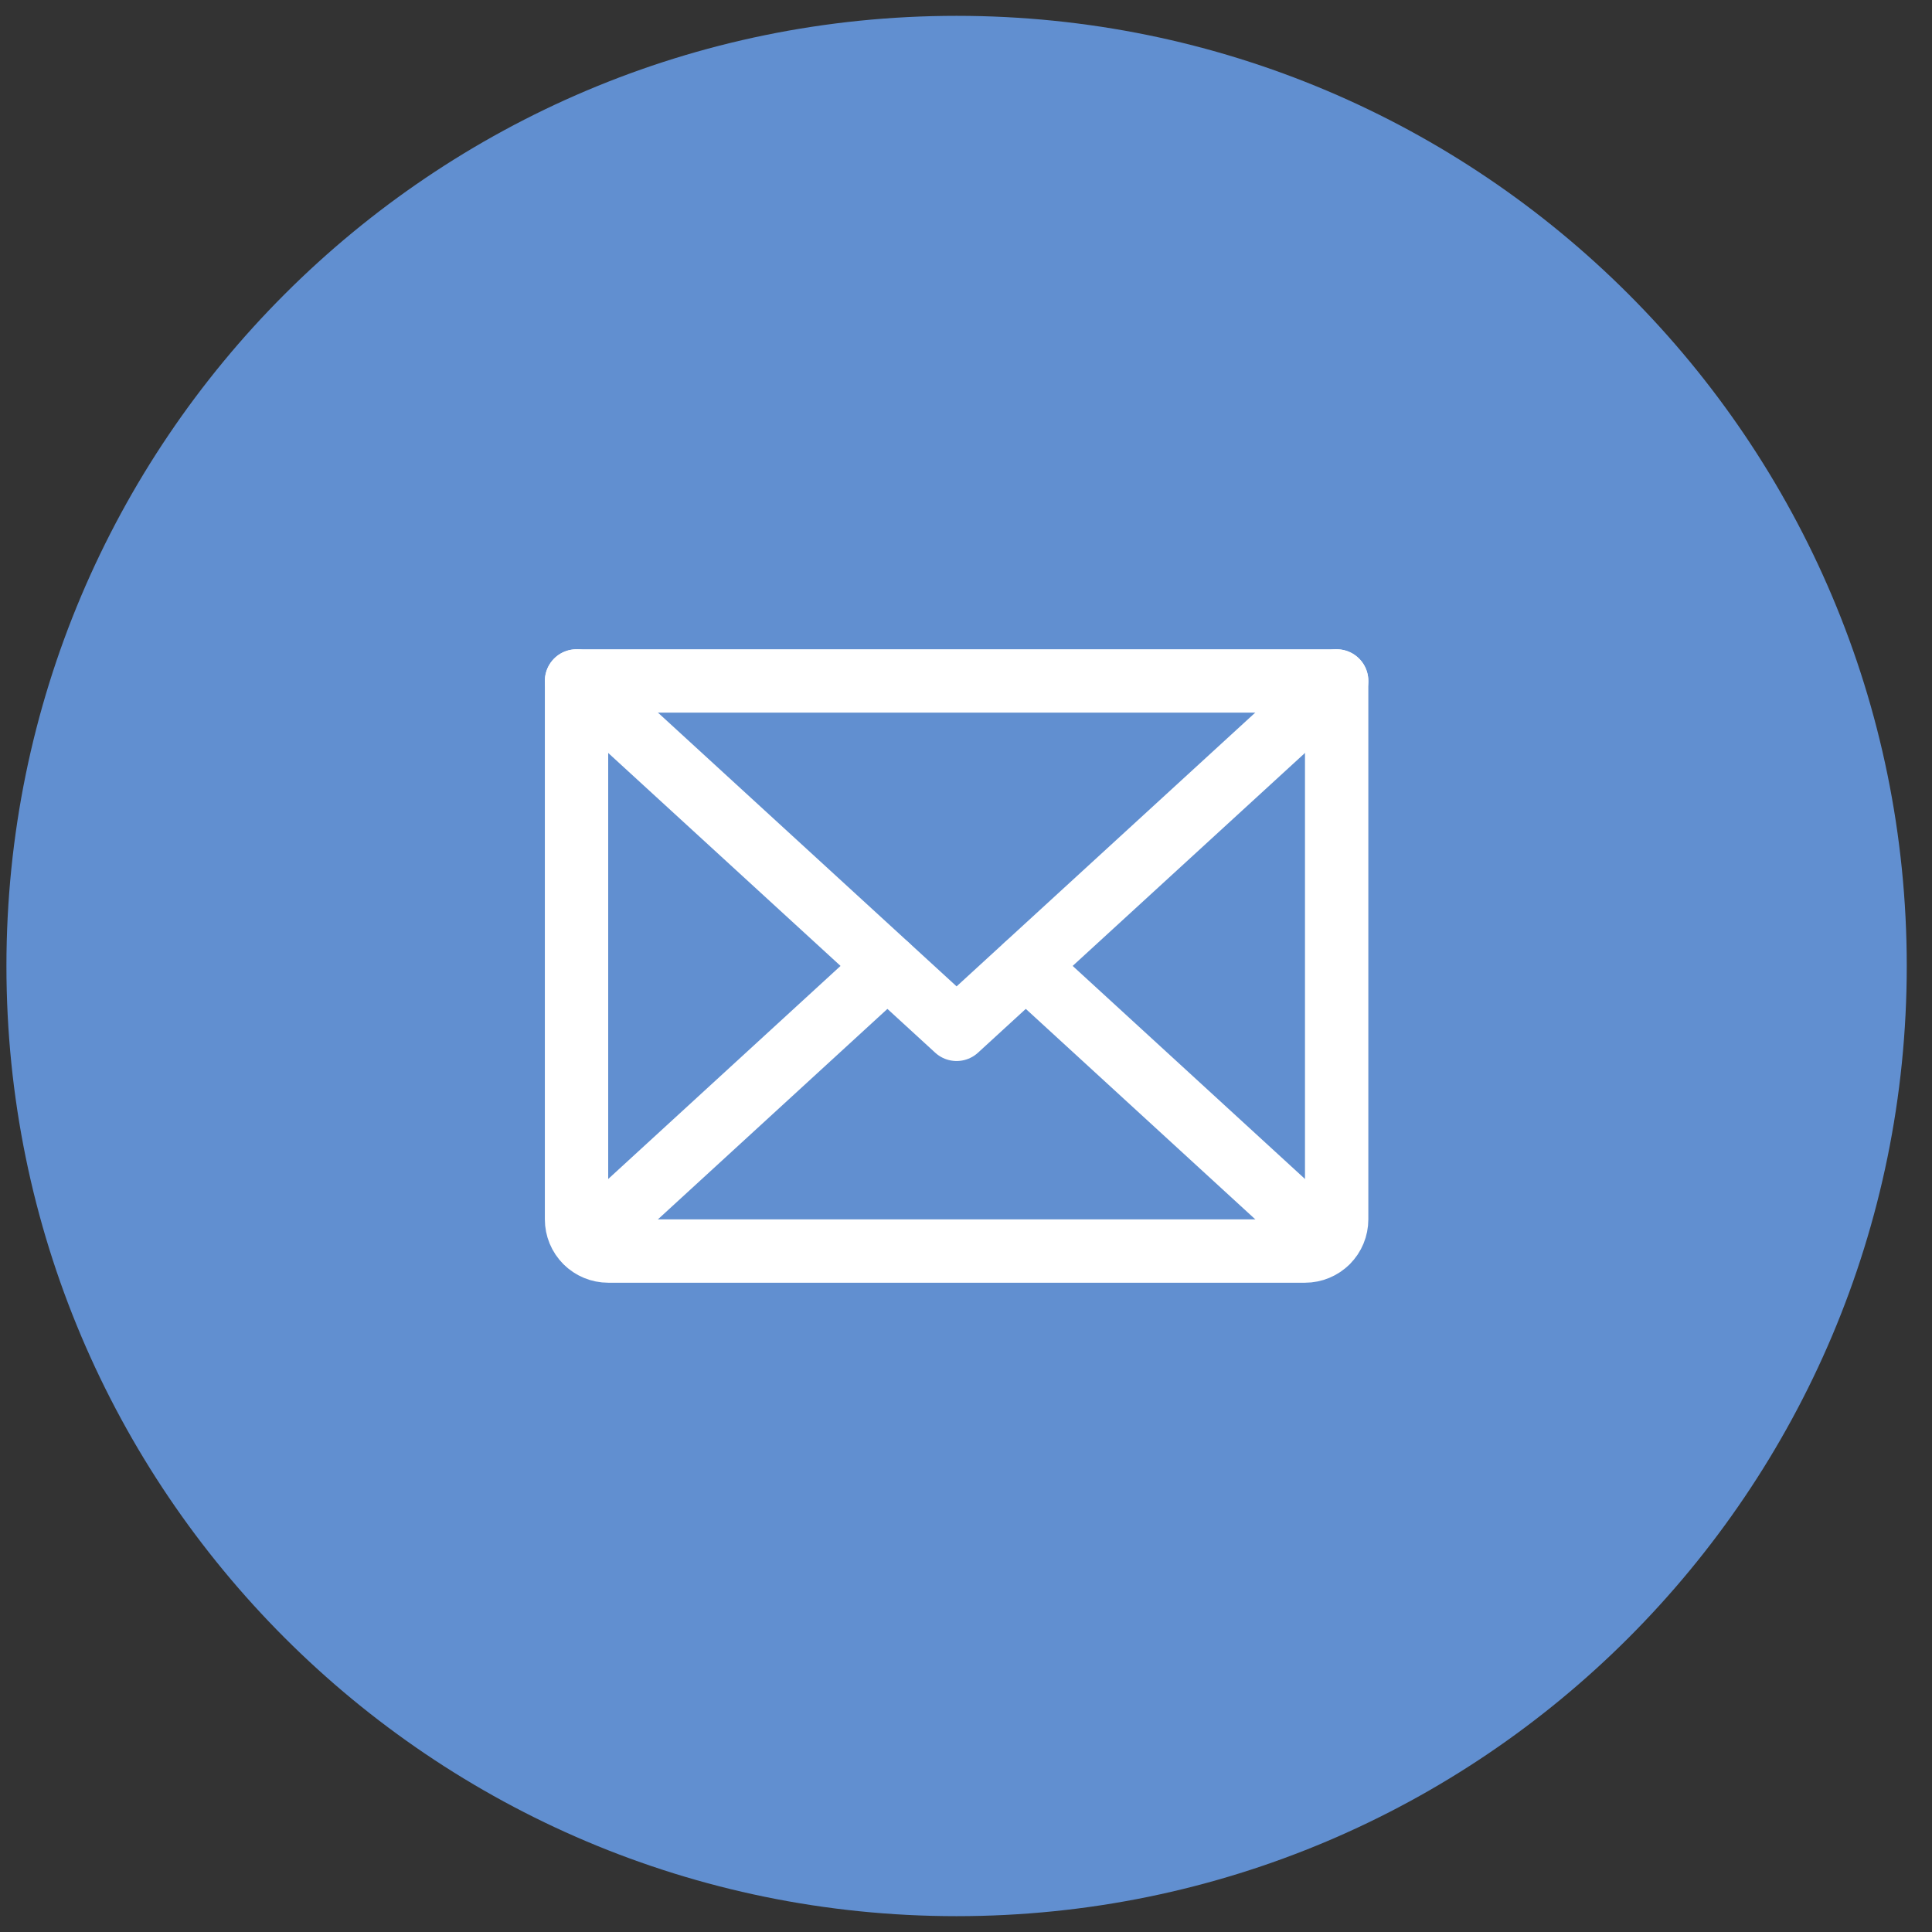 <svg width="61" height="61" viewBox="0 0 61 61" fill="none" xmlns="http://www.w3.org/2000/svg">
<rect x="0" y="0" width="61" height="61" fill="#333333" stroke="none"/>
<g clip-path="url(#clip0_2022_6352)">
<path d="M30.203 60.5C46.772 60.5 60.203 47.069 60.203 30.5C60.203 13.931 46.772 0.5 30.203 0.5C13.635 0.5 0.203 13.931 0.203 30.5C0.203 47.069 13.635 60.5 30.203 60.5Z" fill="#618FD0"/>
<path d="M42.203 21.5L30.203 32.5L18.203 21.5" stroke="white" stroke-width="2" stroke-linecap="round" stroke-linejoin="round"/>
<path d="M18.203 21.5H42.203V38.5C42.203 38.765 42.098 39.02 41.91 39.207C41.723 39.395 41.468 39.5 41.203 39.5H19.203C18.938 39.5 18.684 39.395 18.496 39.207C18.308 39.02 18.203 38.765 18.203 38.5V21.5Z" stroke="white" stroke-width="2" stroke-linecap="round" stroke-linejoin="round"/>
<path d="M28.016 30.5L18.516 39.212" stroke="white" stroke-width="2" stroke-linecap="round" stroke-linejoin="round"/>
<path d="M41.891 39.212L32.391 30.5" stroke="white" stroke-width="2" stroke-linecap="round" stroke-linejoin="round"/>
</g>
<defs>
<clipPath id="clip0_2022_6352">
<rect width="61" height="61" fill="white"/>
</clipPath>
</defs>
</svg>
